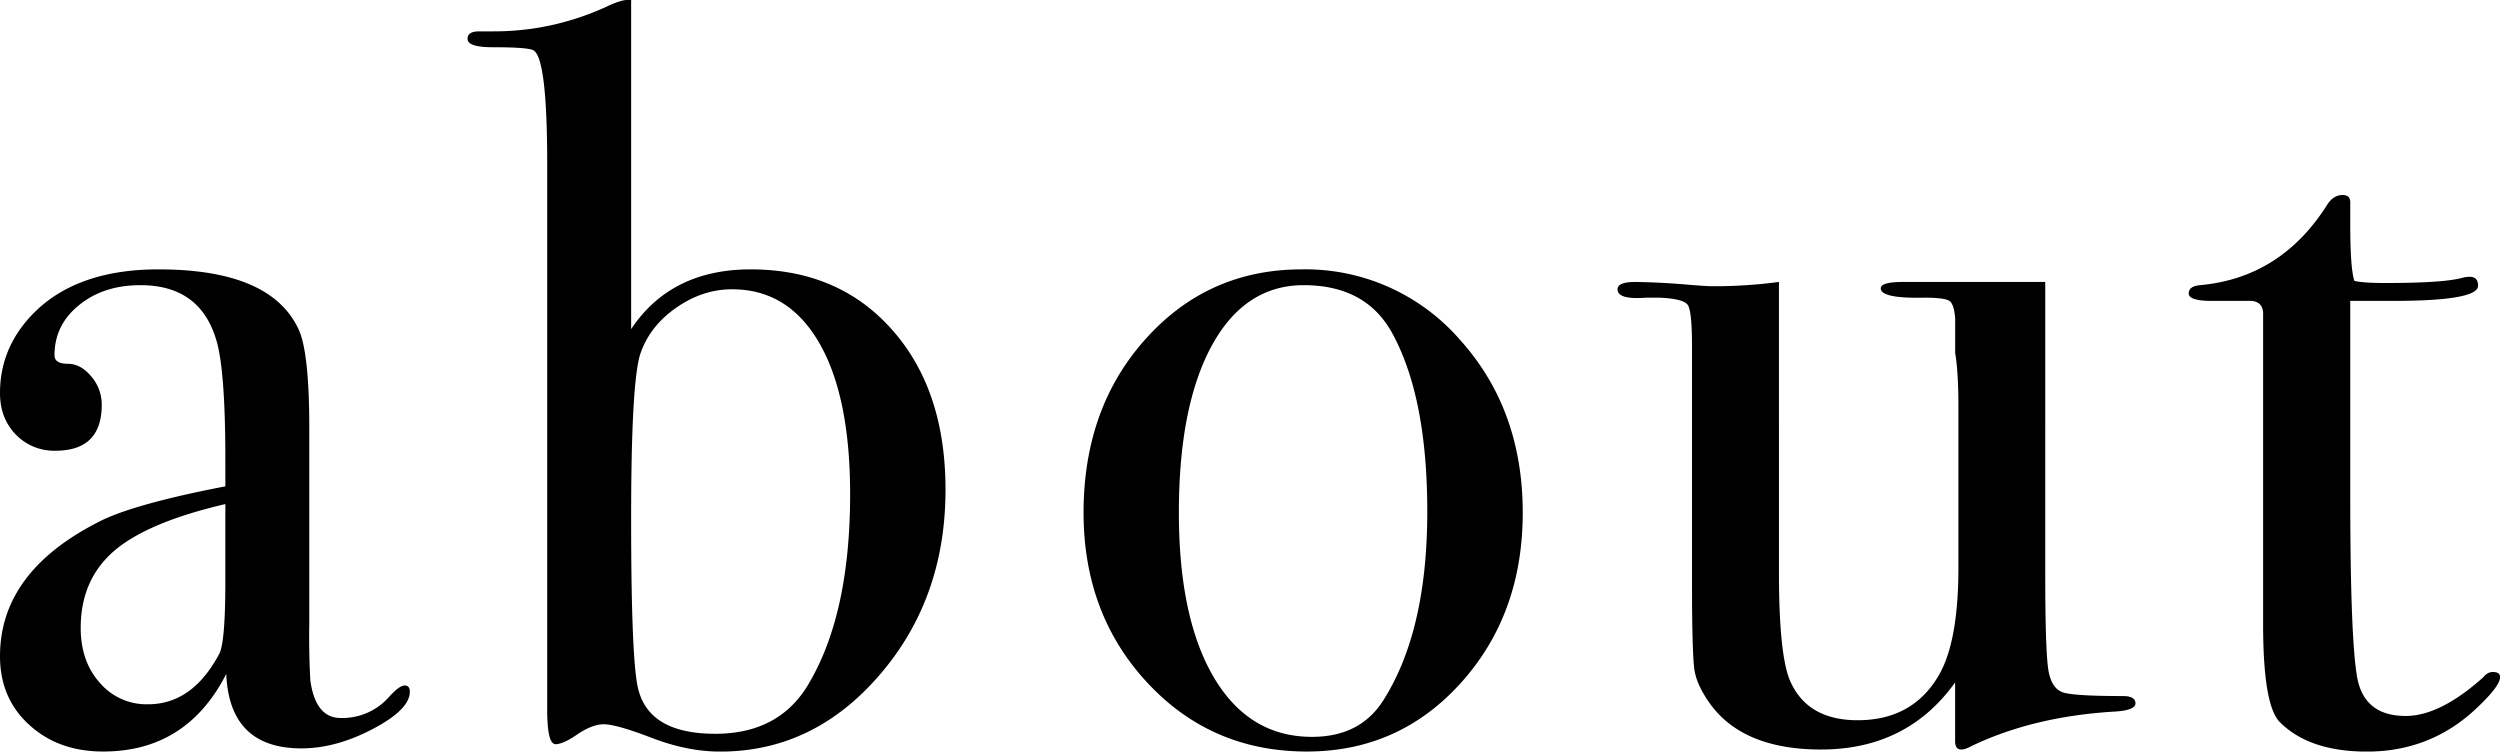 <svg xmlns="http://www.w3.org/2000/svg" width="33.392" height="10.038"><path d="M11.915 4.404c-.475-.537-1.106-.806-1.889-.806-.709 0-1.243.267-1.596.798V0h-.057c-.056 0-.154.032-.293.099-.476.214-.972.32-1.485.32h-.196c-.104 0-.154.034-.154.099 0 .076.112.113.336.113.318 0 .5.014.546.042.122.074.182.583.182 1.526v7.28c0 .309.037.461.112.461.065 0 .164-.043.293-.133.131-.088.249-.133.35-.133.113 0 .327.061.645.183s.622.182.91.182c.832 0 1.541-.341 2.128-1.022.589-.682.882-1.506.882-2.478 0-.888-.238-1.599-.714-2.135zm-1.137 4.768c-.262.419-.671.629-1.224.629-.582 0-.924-.195-1.027-.588-.065-.242-.097-1.005-.097-2.289 0-1.229.042-1.965.126-2.207.084-.242.244-.446.478-.608.235-.164.483-.245.745-.245.498 0 .885.237 1.161.712s.415 1.15.415 2.025c0 1.09-.193 1.946-.577 2.571zm8.714-4.643a2.733 2.733 0 0 0-2.106-.931c-.831 0-1.525.308-2.08.925-.555.615-.833 1.391-.833 2.324 0 .905.285 1.663.854 2.274s1.278.917 2.128.917c.822 0 1.507-.306 2.058-.917s.826-1.369.826-2.274c0-.924-.283-1.697-.847-2.318zm-1.014 4.823c-.206.327-.523.49-.954.49-.56 0-.996-.264-1.309-.791-.312-.527-.469-1.263-.469-2.204 0-.953.148-1.696.441-2.233.294-.536.703-.805 1.226-.805.55 0 .941.21 1.176.629.316.569.475 1.368.475 2.395 0 1.063-.195 1.903-.586 2.519zM29.234 3.92c0 .066.104.099.309.099h.531c.096.009.146.06.154.152v4.163c0 .727.074 1.164.225 1.313.262.261.648.392 1.162.392.551 0 1.027-.182 1.428-.546.232-.214.35-.363.35-.448 0-.047-.031-.069-.098-.069-.047 0-.088.022-.125.069-.385.345-.73.518-1.037.518-.363 0-.578-.165-.645-.496-.064-.332-.096-1.15-.096-2.456V4.019h.572c.756 0 1.135-.068 1.135-.202 0-.08-.037-.12-.111-.12a.386.386 0 0 0-.1.014c-.168.046-.508.069-1.021.069-.195 0-.336-.008-.42-.028-.037-.111-.055-.364-.055-.755v-.295c0-.065-.035-.097-.1-.097-.084 0-.152.042-.207.128-.41.65-.975 1.01-1.699 1.076-.101.009-.152.046-.152.111zm-7.629-.056c0 .094.125.131.377.112h.182c.215.009.342.042.379.097.039.056.057.246.057.569v3.185c0 .612.012.986.033 1.127.023.139.096.292.217.458.295.399.787.599 1.473.599.768 0 1.365-.3 1.791-.896v.784c0 .075.027.112.084.112.027 0 .061-.01.098-.028.551-.271 1.189-.43 1.918-.477.205-.009.309-.046.309-.112 0-.064-.057-.097-.166-.097-.406 0-.668-.014-.783-.043-.113-.028-.186-.13-.215-.308-.027-.177-.041-.603-.041-1.273V3.766h-1.902c-.195 0-.295.029-.295.085 0 .092.195.134.588.125.158 0 .264.012.316.036.051.023.08.104.09.244v.459c.027.157.043.395.043.711v2.158c0 .651-.086 1.124-.254 1.422-.232.409-.596.614-1.092.614-.457 0-.76-.183-.91-.545-.092-.231-.141-.706-.141-1.422V3.766a6.568 6.568 0 0 1-.908.057c-.029 0-.123-.006-.279-.018a9.709 9.709 0 0 0-.73-.039c-.161 0-.239.033-.239.098zm-16.2 5.292c-.048 0-.117.051-.21.154a.83.83 0 0 1-.645.28c-.224 0-.359-.168-.405-.503a10.765 10.765 0 0 1-.014-.757V5.711c0-.633-.043-1.057-.126-1.273-.234-.56-.863-.84-1.89-.84-.682 0-1.214.174-1.596.518C.173 4.433 0 4.811 0 5.25c0 .225.071.409.21.553a.71.71 0 0 0 .532.217c.412 0 .617-.205.617-.615a.574.574 0 0 0-.14-.377c-.095-.114-.199-.169-.315-.169-.117 0-.176-.039-.176-.113 0-.271.109-.495.33-.672.219-.178.492-.265.818-.265.523 0 .859.237 1.007.714.085.26.127.801.127 1.623v.35c-.777.15-1.322.299-1.636.447C.458 7.393 0 7.998 0 8.765c0 .373.129.679.39.916.261.239.589.357.988.357.744 0 1.291-.345 1.644-1.036.028.663.363.994 1.004.994.305 0 .624-.086.953-.259.33-.173.495-.339.495-.498 0-.055-.023-.083-.069-.083zm-2.395-1.4c0 .551-.027.878-.083.98-.239.448-.555.671-.952.671a.82.82 0 0 1-.641-.286c-.171-.191-.256-.436-.256-.734 0-.43.149-.772.448-1.03.3-.256.795-.464 1.484-.624v1.023z"/></svg>